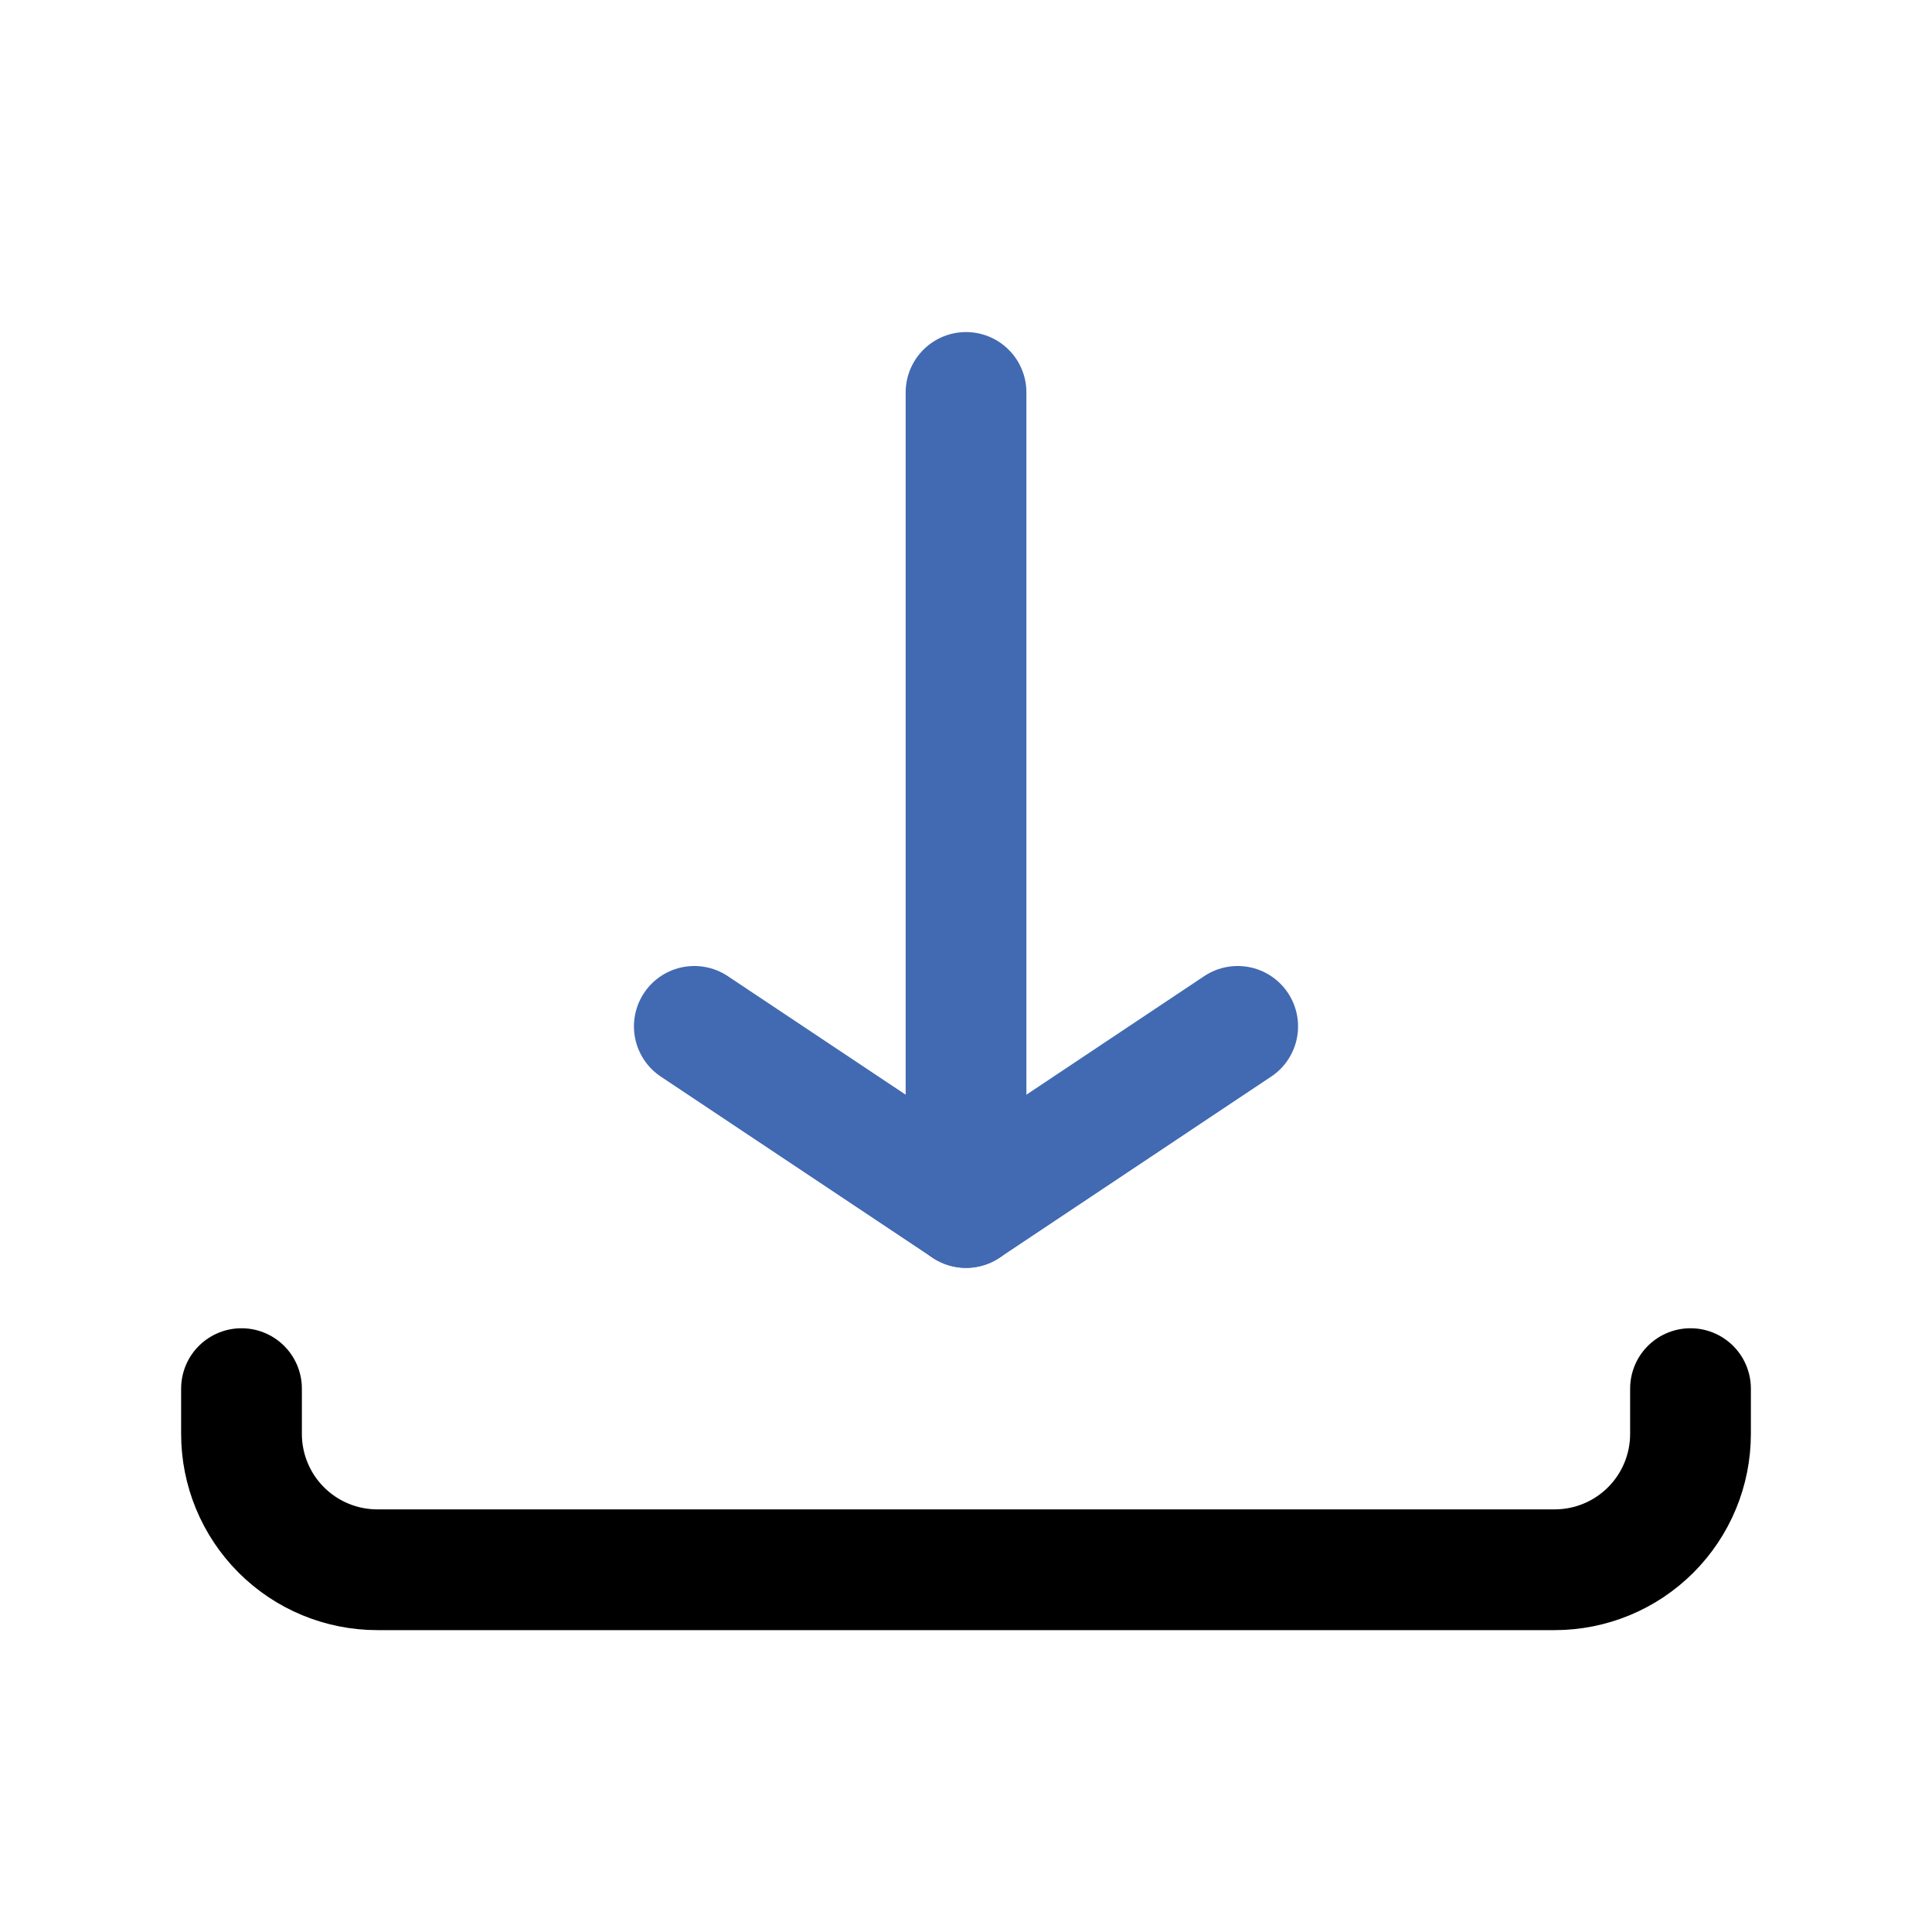 <?xml version="1.0" encoding="utf-8"?>
<!-- Uploaded to: SVG Repo, www.svgrepo.com, Generator: SVG Repo Mixer Tools -->
<svg width="800px" height="800px" viewBox="0 0 64 64" fill="none" xmlns="http://www.w3.org/2000/svg">
<g clip-path="url(#clip0_14_1854)">
<path d="M8 46V47.5C8 48.694 8.474 49.838 9.318 50.682C10.162 51.526 11.306 52 12.5 52H51.5C52.694 52 53.838 51.526 54.682 50.682C55.526 49.838 56 48.694 56 47.5V46" stroke="#000000" stroke-width="4" stroke-linecap="round" stroke-linejoin="round"/>
<path d="M32.001 40V13" stroke="#426AB2" stroke-width="4" stroke-linecap="round" stroke-linejoin="round"/>
<path d="M23 34L32.001 40L41 34" stroke="#426AB2" stroke-width="4" stroke-linecap="round" stroke-linejoin="round"/>
</g>
<defs>
<clipPath id="clip0_14_1854">
<rect width="51.999" height="42.999" fill="white" transform="translate(6 11)"/>
</clipPath>
</defs>
</svg>